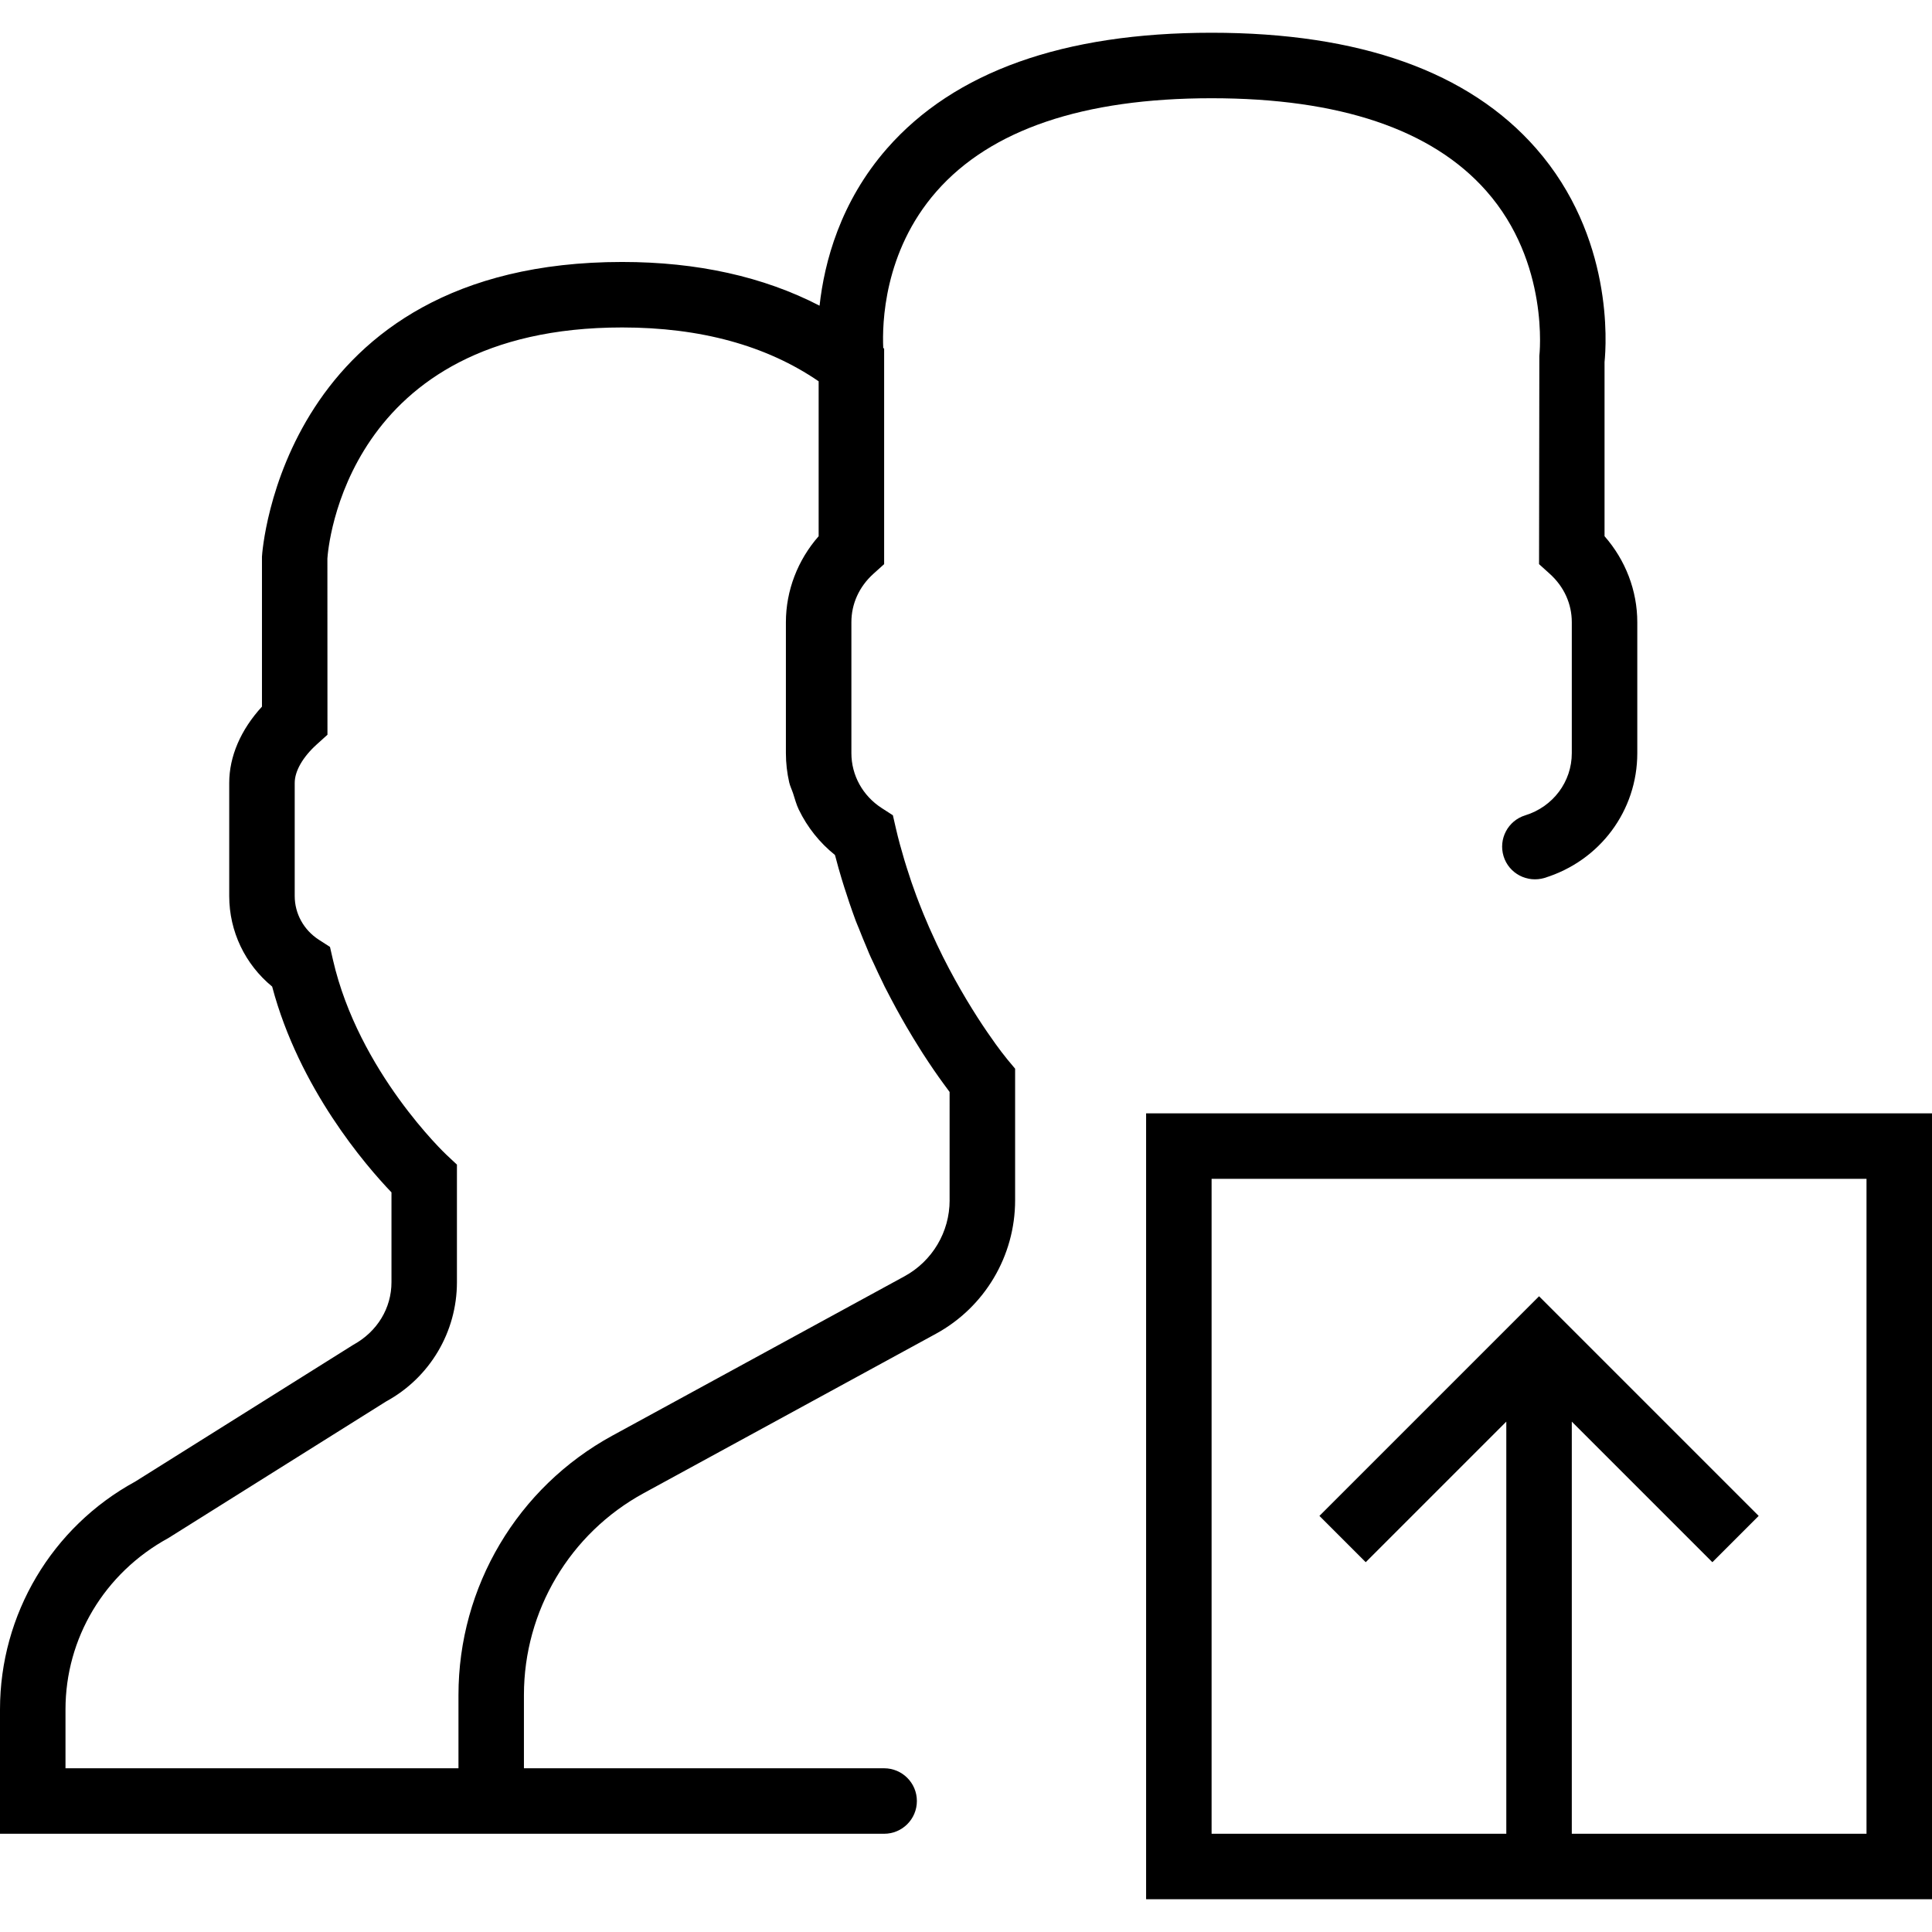 <?xml version="1.0" encoding="iso-8859-1"?>
<!-- Generator: Adobe Illustrator 18.0.0, SVG Export Plug-In . SVG Version: 6.00 Build 0)  -->
<!DOCTYPE svg PUBLIC "-//W3C//DTD SVG 1.1//EN" "http://www.w3.org/Graphics/SVG/1.1/DTD/svg11.dtd">
<svg version="1.1" id="Capa_1" xmlns="http://www.w3.org/2000/svg" xmlns:xlink="http://www.w3.org/1999/xlink" x="0px" y="0px"
	 viewBox="0 0 59 59" style="enable-background:new 0 0 59 59;" xml:space="preserve">
<g>
	<path d="M35,34v24h24V34H35z M57,56h-9V43.414l4.293,4.293l1.414-1.414L47,39.586l-6.707,6.707l1.414,1.414L46,43.414V56h-9V36h20
		V56z"/>
	<path d="M30.768,32.359c-0.002-0.003-0.064-0.078-0.165-0.21c-0.006-0.008-0.012-0.016-0.019-0.024
		c-0.053-0.069-0.115-0.153-0.186-0.251c-0.001-0.002-0.002-0.003-0.003-0.005c-0.149-0.207-0.336-0.476-0.544-0.8
		c-0.005-0.007-0.009-0.015-0.014-0.022c-0.098-0.154-0.202-0.32-0.308-0.497c-0.008-0.013-0.016-0.026-0.024-0.04
		c-0.226-0.379-0.466-0.808-0.705-1.283l-0.001-0.002c-0.127-0.254-0.254-0.523-0.378-0.802l0,0
		c-0.017-0.039-0.035-0.077-0.052-0.116h0c-0.055-0.125-0.11-0.256-0.166-0.391c-0.02-0.049-0.04-0.1-0.06-0.15
		c-0.052-0.131-0.105-0.263-0.161-0.414c-0.102-0.272-0.198-0.556-0.29-0.849l-0.055-0.178c-0.006-0.02-0.013-0.04-0.019-0.061
		c-0.094-0.316-0.184-0.639-0.26-0.971l-0.091-0.396l-0.341-0.22C26.346,24.303,26,23.676,26,23v-4c0-0.561,0.238-1.084,0.67-1.475
		L27,17.228V11v-0.354l-0.027-0.021c-0.034-0.722,0.009-2.935,1.623-4.776C30.253,3.958,33.081,3,37,3
		c3.905,0,6.727,0.951,8.386,2.828c1.947,2.201,1.625,5.017,1.623,5.041L47,17.228l0.33,0.298C47.762,17.916,48,18.439,48,19v4
		c0,0.873-0.572,1.637-1.422,1.899c-0.528,0.162-0.823,0.722-0.661,1.25c0.162,0.527,0.722,0.82,1.25,0.661
		C48.862,26.287,50,24.756,50,23v-4c0-0.963-0.36-1.896-1-2.625v-5.319c0.056-0.55,0.276-3.824-2.092-6.525
		C44.854,2.188,41.521,1,37,1s-7.854,1.188-9.908,3.53c-1.435,1.637-1.918,3.481-2.064,4.805C23.314,8.449,21.294,8,19,8
		C8.611,8,8.006,16.855,8,17v4.579c-0.648,0.706-1,1.521-1,2.33v3.454c0,1.079,0.483,2.085,1.311,2.765
		c0.825,3.11,2.854,5.46,3.644,6.285v2.743c0,0.787-0.428,1.509-1.171,1.915l-6.653,4.173C1.583,46.634,0,49.301,0,52.203V56h14h2
		h11c0.552,0,1-0.447,1-1s-0.448-1-1-1H16v-2.238c0-2.571,1.402-4.934,3.659-6.164l8.921-4.866C30.073,39.917,31,38.354,31,36.655
		v-4.018v-0.001l-0.194-0.232L30.768,32.359z M29,36.655c0,0.968-0.528,1.856-1.377,2.32l-2.646,1.443l-0.649,0.354l-5.626,3.069
		c-2.9,1.582-4.701,4.616-4.701,7.92V54H2v-1.797c0-2.17,1.184-4.164,3.141-5.233l6.652-4.173c1.333-0.727,2.161-2.121,2.161-3.641
		v-3.591l-0.318-0.297c-0.026-0.024-2.683-2.534-3.468-5.955l-0.091-0.396l-0.342-0.22C9.275,28.399,9,27.9,9,27.363v-3.454
		c0-0.36,0.245-0.788,0.671-1.174L10,22.438l-0.002-5.38C10.016,16.771,10.537,10,19,10c2.393,0,4.408,0.553,6,1.644v4.731
		c-0.64,0.729-1,1.662-1,2.625v4c0,0.304,0.035,0.603,0.101,0.893c0.027,0.116,0.081,0.222,0.118,0.334
		c0.055,0.168,0.099,0.341,0.176,0.5c0.001,0.002,0.002,0.003,0.003,0.005c0.256,0.528,0.629,1,1.099,1.377
		c0.005,0.019,0.011,0.036,0.016,0.054c0.06,0.229,0.123,0.457,0.191,0.68l0.081,0.261c0.014,0.046,0.031,0.093,0.046,0.139
		c0.035,0.108,0.069,0.216,0.105,0.322c0.06,0.175,0.123,0.355,0.196,0.553c0.031,0.083,0.065,0.156,0.097,0.237
		c0.082,0.209,0.164,0.411,0.25,0.611c0.021,0.048,0.039,0.1,0.06,0.147l0.056,0.126c0.026,0.058,0.053,0.11,0.079,0.167
		c0.098,0.214,0.194,0.421,0.294,0.622c0.016,0.032,0.031,0.067,0.047,0.099c0.063,0.125,0.126,0.243,0.189,0.363
		c0.108,0.206,0.214,0.4,0.32,0.588c0.052,0.092,0.103,0.182,0.154,0.269c0.144,0.246,0.281,0.472,0.414,0.682
		c0.029,0.045,0.057,0.092,0.085,0.135c0.242,0.375,0.452,0.679,0.626,0.916c0.046,0.063,0.086,0.117,0.125,0.17
		c0.022,0.029,0.052,0.071,0.071,0.097V36.655z"/>
</g>
<g>
</g>
<g>
</g>
<g>
</g>
<g>
</g>
<g>
</g>
<g>
</g>
<g>
</g>
<g>
</g>
<g>
</g>
<g>
</g>
<g>
</g>
<g>
</g>
<g>
</g>
<g>
</g>
<g>
</g>
</svg>
